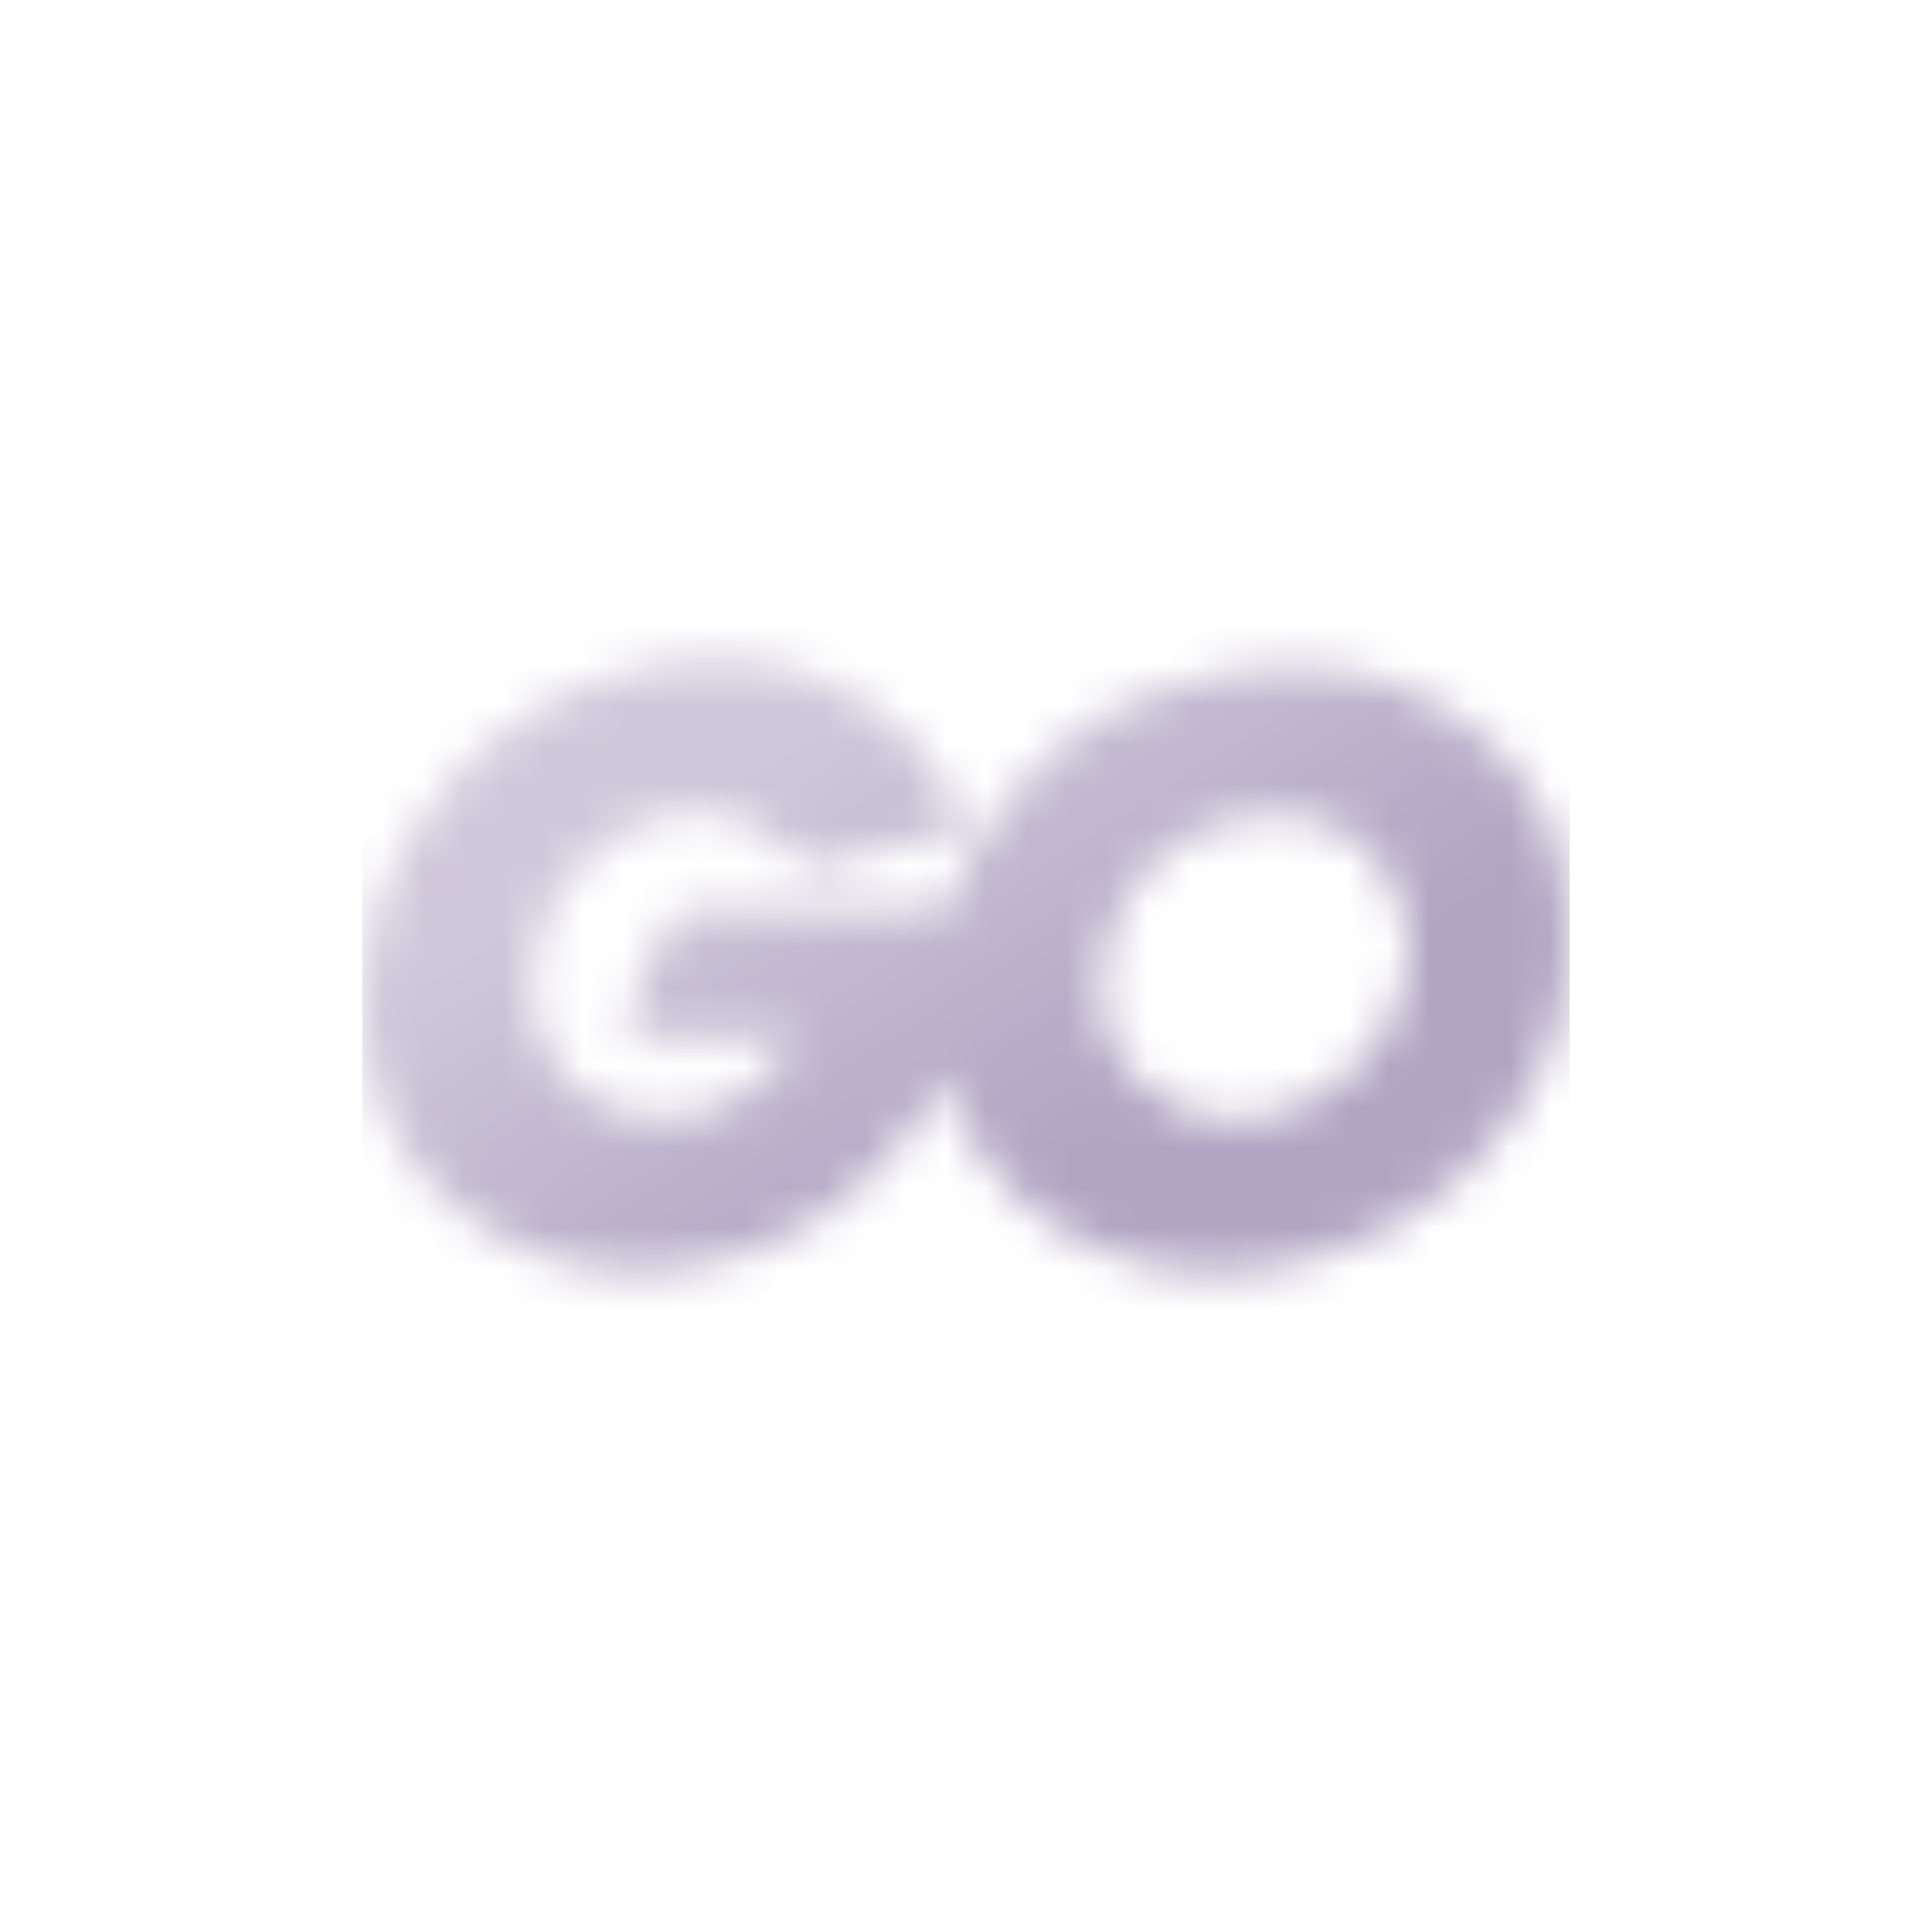 <svg width="48" height="48" viewBox="0 0 48 48" fill="none" xmlns="http://www.w3.org/2000/svg">
<mask id="mask0_1167_349" style="mask-type:alpha" maskUnits="userSpaceOnUse" x="9" y="9" width="30" height="30">
<path fill-rule="evenodd" clip-rule="evenodd" d="M25.421 29.879C26.813 31.072 28.463 31.589 30.273 31.629C30.45 31.608 30.63 31.593 30.811 31.577C31.158 31.546 31.511 31.515 31.864 31.45C33.713 31.072 35.324 30.237 36.636 28.905C38.485 27.036 39.261 24.848 38.923 22.164C38.664 20.255 37.69 18.803 36.119 17.73C34.389 16.557 32.48 16.358 30.452 16.716C28.086 17.133 26.336 18.128 24.884 20.036C24.262 20.85 23.796 21.711 23.509 22.621L17.11 22.621C16.811 22.621 16.672 22.82 16.613 22.939C16.334 23.456 15.857 24.49 15.599 25.107C15.459 25.445 15.559 25.703 15.976 25.703L19.814 25.703C19.763 25.775 19.714 25.845 19.667 25.911C19.532 26.104 19.41 26.277 19.277 26.439C18.382 27.453 17.249 27.93 15.897 27.751C14.326 27.533 13.232 26.22 13.213 24.63C13.193 23.019 13.889 21.727 15.241 20.852C16.374 20.116 17.587 19.937 18.84 20.553C19.257 20.752 19.476 20.971 19.774 21.309C20.023 21.596 20.051 21.588 20.318 21.517C20.329 21.514 20.34 21.511 20.351 21.508C20.898 21.367 21.37 21.241 21.836 21.117C22.421 20.962 22.994 20.81 23.692 20.633C23.93 20.573 24.01 20.474 23.89 20.295C23.393 19.142 22.638 18.187 21.584 17.491C19.973 16.398 18.183 16.179 16.314 16.517C14.028 16.934 12.159 18.108 10.747 19.957C9.434 21.667 8.798 23.616 9.057 25.783C9.275 27.612 10.111 29.084 11.582 30.197C13.173 31.39 14.982 31.768 16.931 31.509C19.297 31.191 21.166 30.018 22.598 28.129C22.922 27.701 23.2 27.252 23.433 26.782C23.768 27.993 24.442 29.033 25.421 29.879ZM34.992 23.383C34.995 23.45 35 23.52 35.005 23.596C34.906 25.306 34.051 26.578 32.48 27.393C31.426 27.93 30.333 27.99 29.239 27.513C27.807 26.877 27.052 25.306 27.41 23.755C27.847 21.886 29.04 20.712 30.889 20.295C32.778 19.857 34.588 20.971 34.946 22.939C34.974 23.08 34.982 23.221 34.992 23.383Z" fill="url(#paint0_linear_1167_349)"/>
</mask>
<g mask="url(#mask0_1167_349)">
<path d="M9 9L39 9V39H9L9 9Z" fill="#B1A5C3"/>
</g>
<defs>
<linearGradient id="paint0_linear_1167_349" x1="24" y1="30.192" x2="17.102" y2="19.399" gradientUnits="userSpaceOnUse">
<stop/>
<stop offset="1" stop-opacity="0.6"/>
</linearGradient>
</defs>
</svg>
